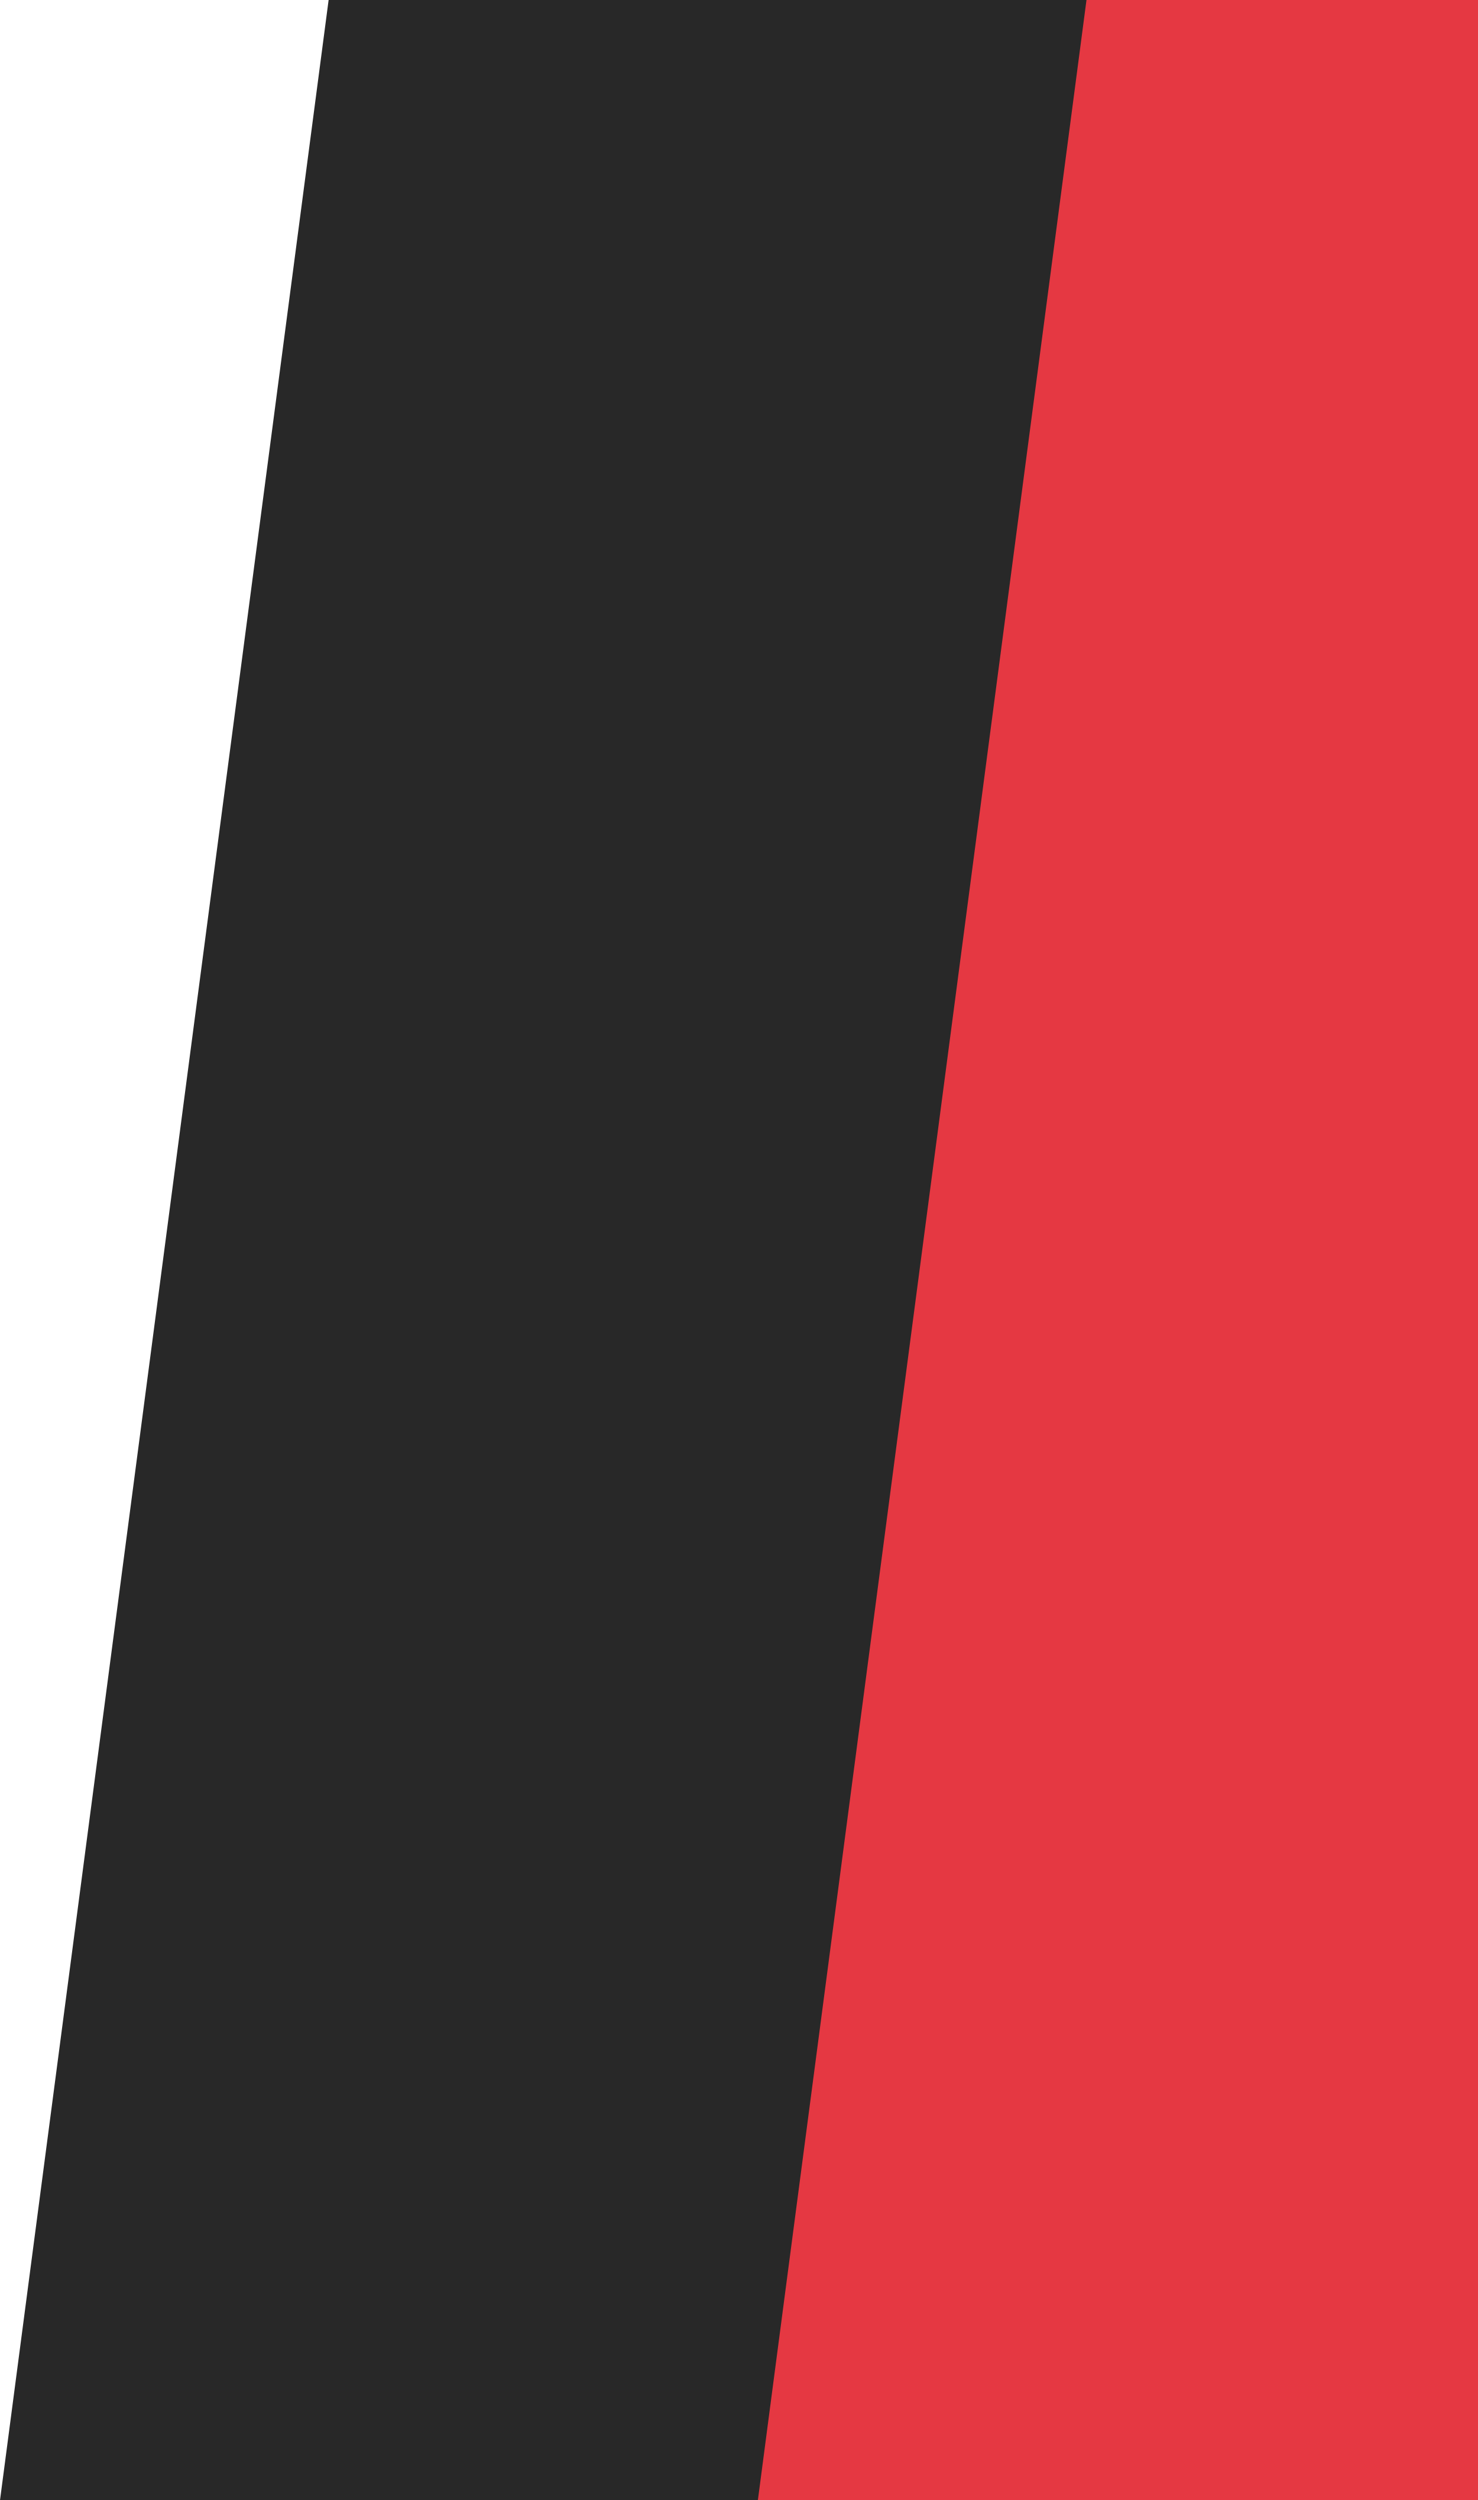 <svg xmlns="http://www.w3.org/2000/svg" xmlns:xlink="http://www.w3.org/1999/xlink" id="Layer_1" x="0px" y="0px" viewBox="0 0 188 317.9" style="enable-background:new 0 0 188 317.9;" xml:space="preserve"><style type="text/css">	.st0{fill:#282828;}	.st1{fill:#E53842;}</style><polygon class="st0" points="97.9,317.9 0,317.9 41.8,0 139.7,0 "></polygon><polygon class="st1" points="188,317.9 96.4,317.9 138.2,0 188,0 "></polygon></svg>